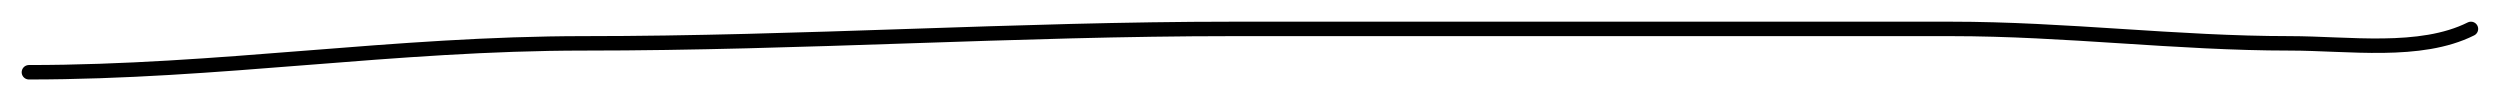 <?xml version="1.0" encoding="UTF-8"?> <svg xmlns="http://www.w3.org/2000/svg" width="346" height="14" viewBox="0 0 346 14" fill="none"> <path d="M4 10C30.35 10 54.48 6 80.884 6C110.945 6 140.647 4.001 170.656 4.001C203.765 4.001 236.874 4.001 269.984 4.001C285.935 4.001 301.242 6 316.87 6C325.026 6 334.948 7.516 341.979 4.001" stroke="black" stroke-width="2" stroke-linecap="round"></path> </svg> 